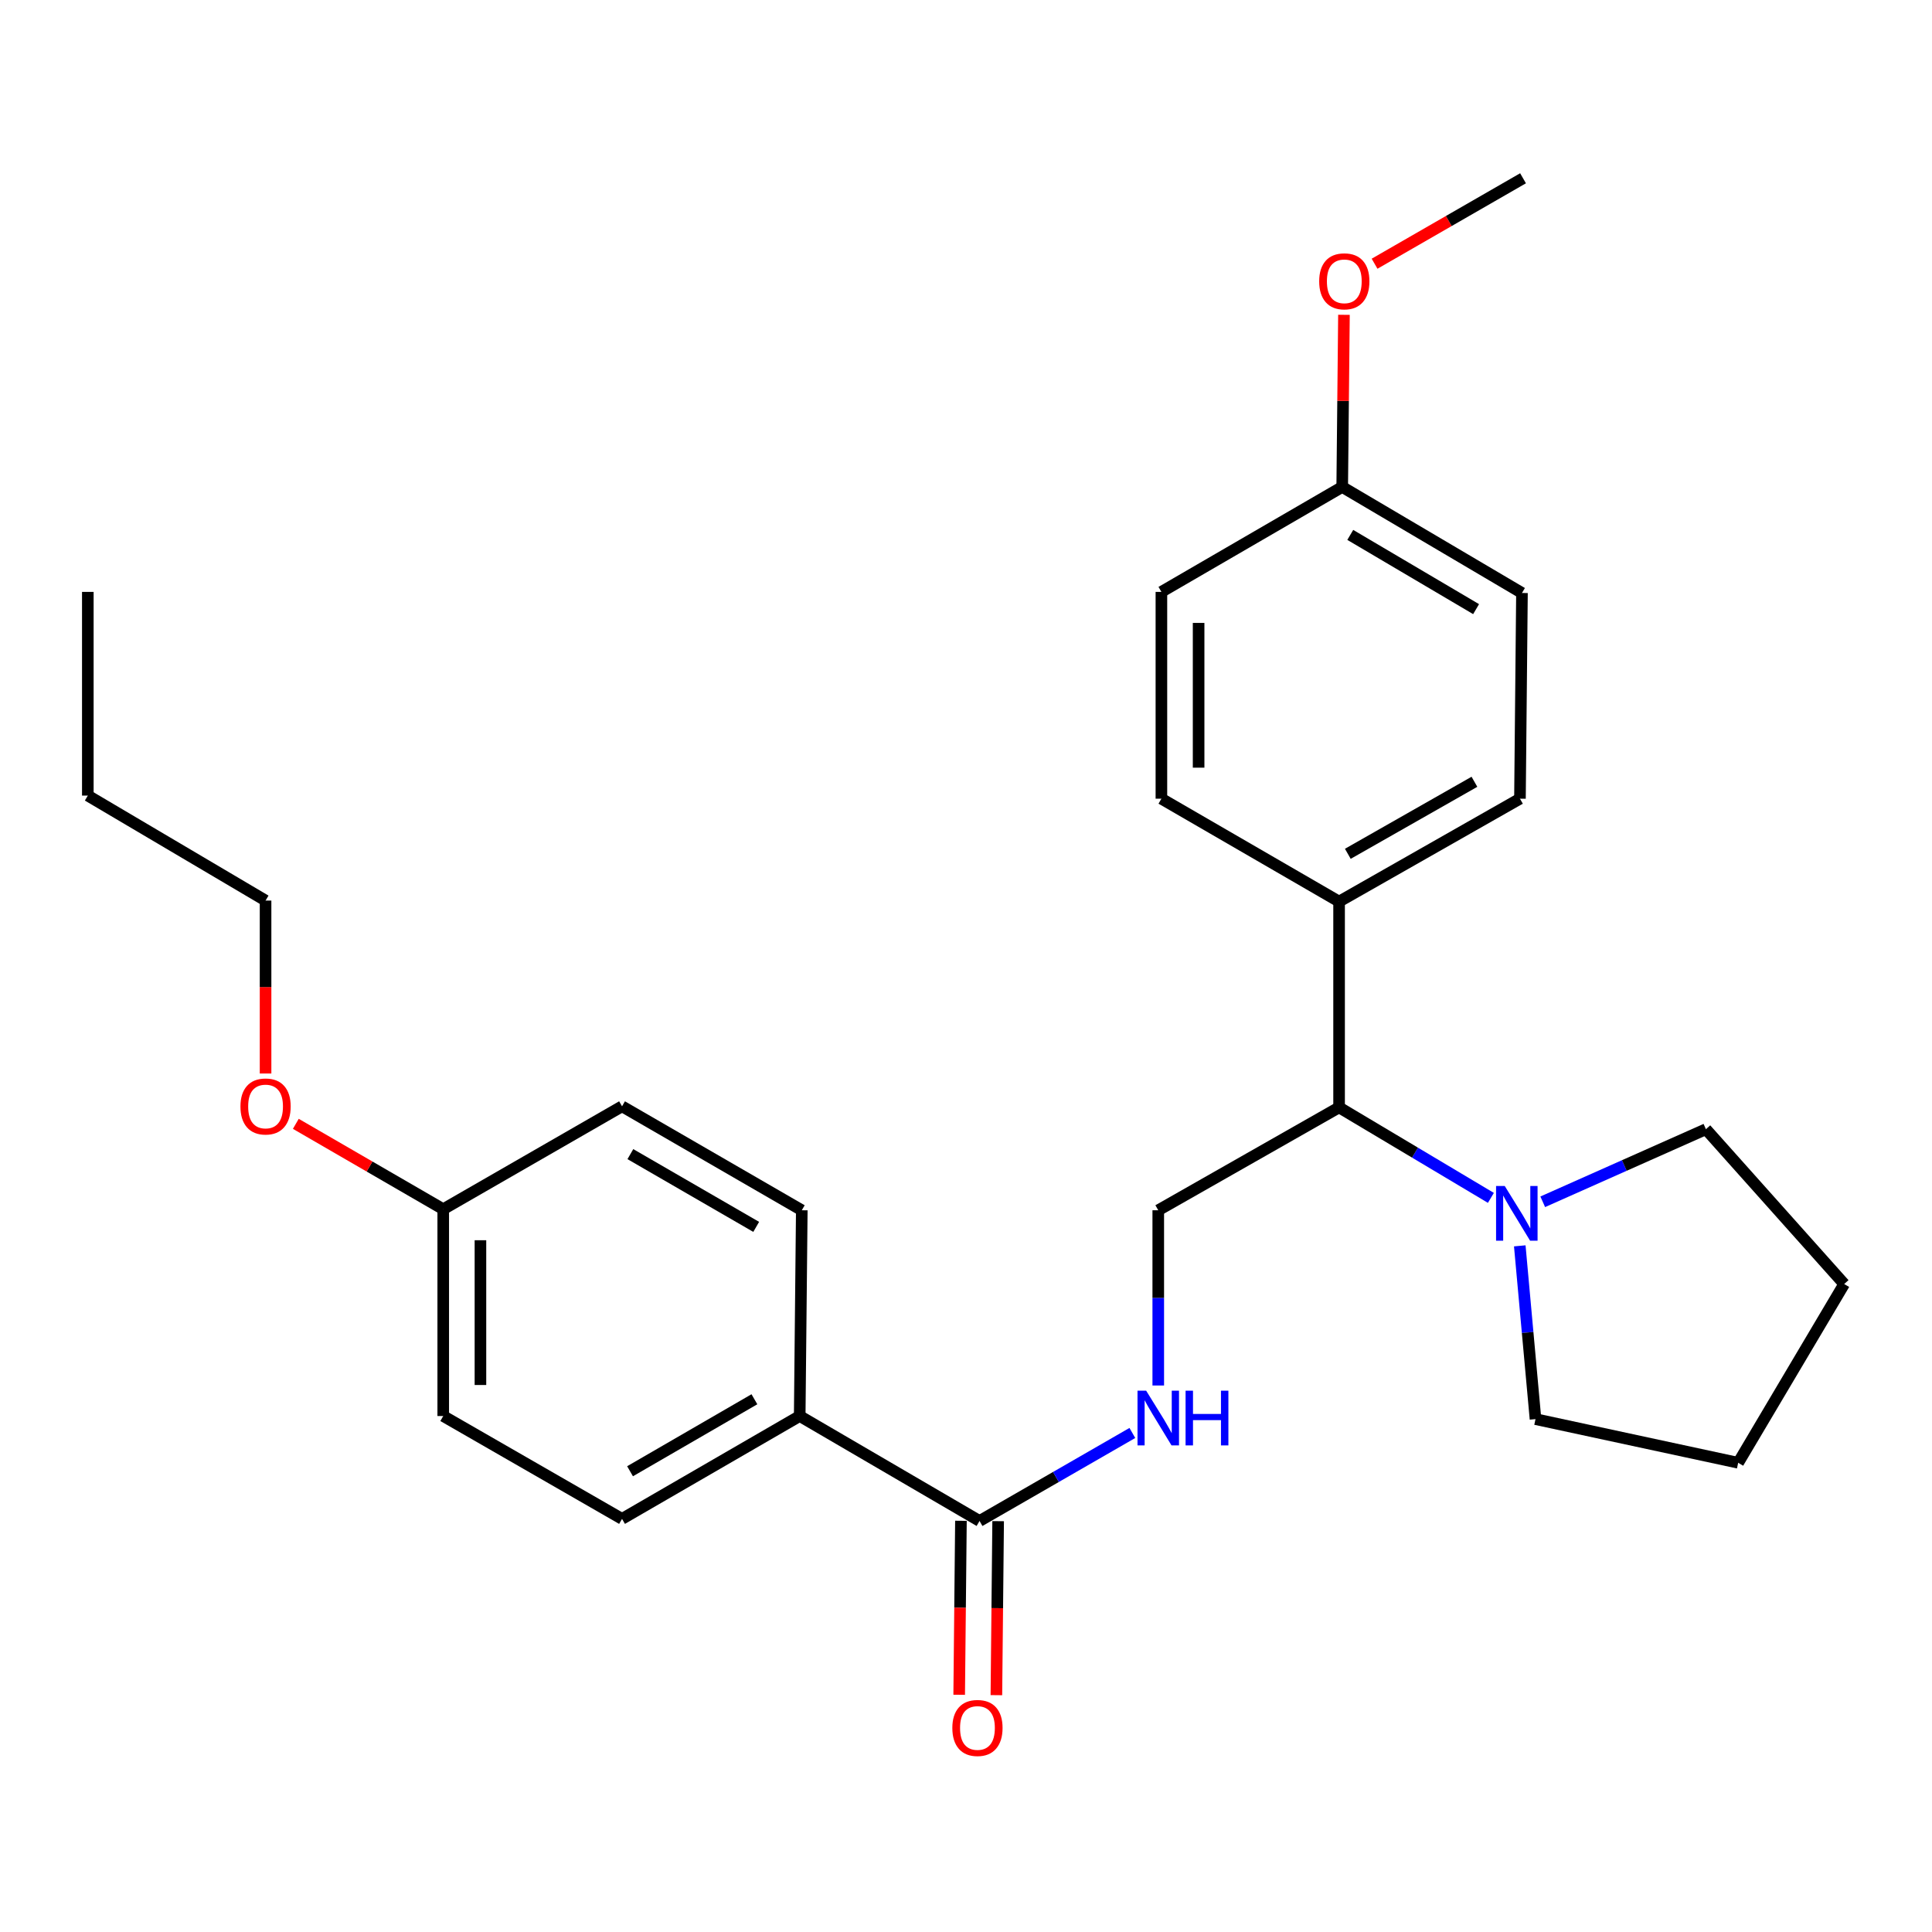 <?xml version='1.0' encoding='iso-8859-1'?>
<svg version='1.1' baseProfile='full'
              xmlns='http://www.w3.org/2000/svg'
                      xmlns:rdkit='http://www.rdkit.org/xml'
                      xmlns:xlink='http://www.w3.org/1999/xlink'
                  xml:space='preserve'
width='1000px' height='1000px' viewBox='0 0 1000 1000'>
<!-- END OF HEADER -->
<rect style='opacity:1.0;fill:#FFFFFF;stroke:none' width='1000' height='1000' x='0' y='0'> </rect>
<path class='bond-2' d='M 771.685,620.018 L 732.397,596.6' style='fill:none;fill-rule:evenodd;stroke:#0000FF;stroke-width:6px;stroke-linecap:butt;stroke-linejoin:miter;stroke-opacity:1' />
<path class='bond-2' d='M 732.397,596.6 L 693.11,573.182' style='fill:none;fill-rule:evenodd;stroke:#000000;stroke-width:6px;stroke-linecap:butt;stroke-linejoin:miter;stroke-opacity:1' />
<path class='bond-17' d='M 786.631,644.849 L 790.702,689.693' style='fill:none;fill-rule:evenodd;stroke:#0000FF;stroke-width:6px;stroke-linecap:butt;stroke-linejoin:miter;stroke-opacity:1' />
<path class='bond-17' d='M 790.702,689.693 L 794.774,734.537' style='fill:none;fill-rule:evenodd;stroke:#000000;stroke-width:6px;stroke-linecap:butt;stroke-linejoin:miter;stroke-opacity:1' />
<path class='bond-18' d='M 798.52,622.046 L 840.749,603.258' style='fill:none;fill-rule:evenodd;stroke:#0000FF;stroke-width:6px;stroke-linecap:butt;stroke-linejoin:miter;stroke-opacity:1' />
<path class='bond-18' d='M 840.749,603.258 L 882.978,584.47' style='fill:none;fill-rule:evenodd;stroke:#000000;stroke-width:6px;stroke-linecap:butt;stroke-linejoin:miter;stroke-opacity:1' />
<path class='bond-0' d='M 507.008,787.252 L 546.556,764.477' style='fill:none;fill-rule:evenodd;stroke:#000000;stroke-width:6px;stroke-linecap:butt;stroke-linejoin:miter;stroke-opacity:1' />
<path class='bond-0' d='M 546.556,764.477 L 586.105,741.702' style='fill:none;fill-rule:evenodd;stroke:#0000FF;stroke-width:6px;stroke-linecap:butt;stroke-linejoin:miter;stroke-opacity:1' />
<path class='bond-4' d='M 507.008,787.252 L 413.925,732.932' style='fill:none;fill-rule:evenodd;stroke:#000000;stroke-width:6px;stroke-linecap:butt;stroke-linejoin:miter;stroke-opacity:1' />
<path class='bond-6' d='M 497.379,787.155 L 496.925,832.185' style='fill:none;fill-rule:evenodd;stroke:#000000;stroke-width:6px;stroke-linecap:butt;stroke-linejoin:miter;stroke-opacity:1' />
<path class='bond-6' d='M 496.925,832.185 L 496.47,877.214' style='fill:none;fill-rule:evenodd;stroke:#FF0000;stroke-width:6px;stroke-linecap:butt;stroke-linejoin:miter;stroke-opacity:1' />
<path class='bond-6' d='M 516.637,787.349 L 516.182,832.379' style='fill:none;fill-rule:evenodd;stroke:#000000;stroke-width:6px;stroke-linecap:butt;stroke-linejoin:miter;stroke-opacity:1' />
<path class='bond-6' d='M 516.182,832.379 L 515.728,877.409' style='fill:none;fill-rule:evenodd;stroke:#FF0000;stroke-width:6px;stroke-linecap:butt;stroke-linejoin:miter;stroke-opacity:1' />
<path class='bond-1' d='M 599.513,717.132 L 599.513,671.782' style='fill:none;fill-rule:evenodd;stroke:#0000FF;stroke-width:6px;stroke-linecap:butt;stroke-linejoin:miter;stroke-opacity:1' />
<path class='bond-1' d='M 599.513,671.782 L 599.513,626.432' style='fill:none;fill-rule:evenodd;stroke:#000000;stroke-width:6px;stroke-linecap:butt;stroke-linejoin:miter;stroke-opacity:1' />
<path class='bond-3' d='M 693.11,573.182 L 599.513,626.432' style='fill:none;fill-rule:evenodd;stroke:#000000;stroke-width:6px;stroke-linecap:butt;stroke-linejoin:miter;stroke-opacity:1' />
<path class='bond-5' d='M 693.11,573.182 L 693.11,466.661' style='fill:none;fill-rule:evenodd;stroke:#000000;stroke-width:6px;stroke-linecap:butt;stroke-linejoin:miter;stroke-opacity:1' />
<path class='bond-7' d='M 413.925,732.932 L 321.965,786.171' style='fill:none;fill-rule:evenodd;stroke:#000000;stroke-width:6px;stroke-linecap:butt;stroke-linejoin:miter;stroke-opacity:1' />
<path class='bond-7' d='M 390.482,724.251 L 326.11,761.518' style='fill:none;fill-rule:evenodd;stroke:#000000;stroke-width:6px;stroke-linecap:butt;stroke-linejoin:miter;stroke-opacity:1' />
<path class='bond-8' d='M 413.925,732.932 L 415.005,626.432' style='fill:none;fill-rule:evenodd;stroke:#000000;stroke-width:6px;stroke-linecap:butt;stroke-linejoin:miter;stroke-opacity:1' />
<path class='bond-9' d='M 693.11,466.661 L 786.728,413.4' style='fill:none;fill-rule:evenodd;stroke:#000000;stroke-width:6px;stroke-linecap:butt;stroke-linejoin:miter;stroke-opacity:1' />
<path class='bond-9' d='M 697.63,441.932 L 763.162,404.65' style='fill:none;fill-rule:evenodd;stroke:#000000;stroke-width:6px;stroke-linecap:butt;stroke-linejoin:miter;stroke-opacity:1' />
<path class='bond-10' d='M 693.11,466.661 L 601.14,413.4' style='fill:none;fill-rule:evenodd;stroke:#000000;stroke-width:6px;stroke-linecap:butt;stroke-linejoin:miter;stroke-opacity:1' />
<path class='bond-14' d='M 321.965,786.171 L 229.417,732.932' style='fill:none;fill-rule:evenodd;stroke:#000000;stroke-width:6px;stroke-linecap:butt;stroke-linejoin:miter;stroke-opacity:1' />
<path class='bond-16' d='M 415.005,626.432 L 321.965,572.626' style='fill:none;fill-rule:evenodd;stroke:#000000;stroke-width:6px;stroke-linecap:butt;stroke-linejoin:miter;stroke-opacity:1' />
<path class='bond-16' d='M 391.408,635.032 L 326.28,597.368' style='fill:none;fill-rule:evenodd;stroke:#000000;stroke-width:6px;stroke-linecap:butt;stroke-linejoin:miter;stroke-opacity:1' />
<path class='bond-13' d='M 786.728,413.4 L 787.766,306.932' style='fill:none;fill-rule:evenodd;stroke:#000000;stroke-width:6px;stroke-linecap:butt;stroke-linejoin:miter;stroke-opacity:1' />
<path class='bond-15' d='M 601.14,413.4 L 601.14,306.365' style='fill:none;fill-rule:evenodd;stroke:#000000;stroke-width:6px;stroke-linecap:butt;stroke-linejoin:miter;stroke-opacity:1' />
<path class='bond-15' d='M 620.398,397.345 L 620.398,322.42' style='fill:none;fill-rule:evenodd;stroke:#000000;stroke-width:6px;stroke-linecap:butt;stroke-linejoin:miter;stroke-opacity:1' />
<path class='bond-11' d='M 694.726,252.045 L 601.14,306.365' style='fill:none;fill-rule:evenodd;stroke:#000000;stroke-width:6px;stroke-linecap:butt;stroke-linejoin:miter;stroke-opacity:1' />
<path class='bond-19' d='M 694.726,252.045 L 695.178,207.496' style='fill:none;fill-rule:evenodd;stroke:#000000;stroke-width:6px;stroke-linecap:butt;stroke-linejoin:miter;stroke-opacity:1' />
<path class='bond-19' d='M 695.178,207.496 L 695.63,162.947' style='fill:none;fill-rule:evenodd;stroke:#FF0000;stroke-width:6px;stroke-linecap:butt;stroke-linejoin:miter;stroke-opacity:1' />
<path class='bond-28' d='M 694.726,252.045 L 787.766,306.932' style='fill:none;fill-rule:evenodd;stroke:#000000;stroke-width:6px;stroke-linecap:butt;stroke-linejoin:miter;stroke-opacity:1' />
<path class='bond-28' d='M 698.896,276.865 L 764.025,315.286' style='fill:none;fill-rule:evenodd;stroke:#000000;stroke-width:6px;stroke-linecap:butt;stroke-linejoin:miter;stroke-opacity:1' />
<path class='bond-12' d='M 229.417,625.886 L 321.965,572.626' style='fill:none;fill-rule:evenodd;stroke:#000000;stroke-width:6px;stroke-linecap:butt;stroke-linejoin:miter;stroke-opacity:1' />
<path class='bond-20' d='M 229.417,625.886 L 191.265,603.79' style='fill:none;fill-rule:evenodd;stroke:#000000;stroke-width:6px;stroke-linecap:butt;stroke-linejoin:miter;stroke-opacity:1' />
<path class='bond-20' d='M 191.265,603.79 L 153.114,581.694' style='fill:none;fill-rule:evenodd;stroke:#FF0000;stroke-width:6px;stroke-linecap:butt;stroke-linejoin:miter;stroke-opacity:1' />
<path class='bond-29' d='M 229.417,625.886 L 229.417,732.932' style='fill:none;fill-rule:evenodd;stroke:#000000;stroke-width:6px;stroke-linecap:butt;stroke-linejoin:miter;stroke-opacity:1' />
<path class='bond-29' d='M 248.675,641.943 L 248.675,716.875' style='fill:none;fill-rule:evenodd;stroke:#000000;stroke-width:6px;stroke-linecap:butt;stroke-linejoin:miter;stroke-opacity:1' />
<path class='bond-25' d='M 794.774,734.537 L 899.68,757.134' style='fill:none;fill-rule:evenodd;stroke:#000000;stroke-width:6px;stroke-linecap:butt;stroke-linejoin:miter;stroke-opacity:1' />
<path class='bond-24' d='M 882.978,584.47 L 954.545,664.607' style='fill:none;fill-rule:evenodd;stroke:#000000;stroke-width:6px;stroke-linecap:butt;stroke-linejoin:miter;stroke-opacity:1' />
<path class='bond-22' d='M 711.475,136.505 L 749.899,114.389' style='fill:none;fill-rule:evenodd;stroke:#FF0000;stroke-width:6px;stroke-linecap:butt;stroke-linejoin:miter;stroke-opacity:1' />
<path class='bond-22' d='M 749.899,114.389 L 788.322,92.274' style='fill:none;fill-rule:evenodd;stroke:#000000;stroke-width:6px;stroke-linecap:butt;stroke-linejoin:miter;stroke-opacity:1' />
<path class='bond-21' d='M 137.457,555.643 L 137.457,510.89' style='fill:none;fill-rule:evenodd;stroke:#FF0000;stroke-width:6px;stroke-linecap:butt;stroke-linejoin:miter;stroke-opacity:1' />
<path class='bond-21' d='M 137.457,510.89 L 137.457,466.136' style='fill:none;fill-rule:evenodd;stroke:#000000;stroke-width:6px;stroke-linecap:butt;stroke-linejoin:miter;stroke-opacity:1' />
<path class='bond-23' d='M 137.457,466.136 L 45.455,411.795' style='fill:none;fill-rule:evenodd;stroke:#000000;stroke-width:6px;stroke-linecap:butt;stroke-linejoin:miter;stroke-opacity:1' />
<path class='bond-26' d='M 45.455,411.795 L 45.455,306.365' style='fill:none;fill-rule:evenodd;stroke:#000000;stroke-width:6px;stroke-linecap:butt;stroke-linejoin:miter;stroke-opacity:1' />
<path class='bond-27' d='M 954.545,664.607 L 899.68,757.134' style='fill:none;fill-rule:evenodd;stroke:#000000;stroke-width:6px;stroke-linecap:butt;stroke-linejoin:miter;stroke-opacity:1' />
<path  class='atom-0' d='M 778.842 613.855
L 788.122 628.855
Q 789.042 630.335, 790.522 633.015
Q 792.002 635.695, 792.082 635.855
L 792.082 613.855
L 795.842 613.855
L 795.842 642.175
L 791.962 642.175
L 782.002 625.775
Q 780.842 623.855, 779.602 621.655
Q 778.402 619.455, 778.042 618.775
L 778.042 642.175
L 774.362 642.175
L 774.362 613.855
L 778.842 613.855
' fill='#0000FF'/>
<path  class='atom-2' d='M 593.253 719.82
L 602.533 734.82
Q 603.453 736.3, 604.933 738.98
Q 606.413 741.66, 606.493 741.82
L 606.493 719.82
L 610.253 719.82
L 610.253 748.14
L 606.373 748.14
L 596.413 731.74
Q 595.253 729.82, 594.013 727.62
Q 592.813 725.42, 592.453 724.74
L 592.453 748.14
L 588.773 748.14
L 588.773 719.82
L 593.253 719.82
' fill='#0000FF'/>
<path  class='atom-2' d='M 613.653 719.82
L 617.493 719.82
L 617.493 731.86
L 631.973 731.86
L 631.973 719.82
L 635.813 719.82
L 635.813 748.14
L 631.973 748.14
L 631.973 735.06
L 617.493 735.06
L 617.493 748.14
L 613.653 748.14
L 613.653 719.82
' fill='#0000FF'/>
<path  class='atom-7' d='M 492.927 894.388
Q 492.927 887.588, 496.287 883.788
Q 499.647 879.988, 505.927 879.988
Q 512.207 879.988, 515.567 883.788
Q 518.927 887.588, 518.927 894.388
Q 518.927 901.268, 515.527 905.188
Q 512.127 909.068, 505.927 909.068
Q 499.687 909.068, 496.287 905.188
Q 492.927 901.308, 492.927 894.388
M 505.927 905.868
Q 510.247 905.868, 512.567 902.988
Q 514.927 900.068, 514.927 894.388
Q 514.927 888.828, 512.567 886.028
Q 510.247 883.188, 505.927 883.188
Q 501.607 883.188, 499.247 885.988
Q 496.927 888.788, 496.927 894.388
Q 496.927 900.108, 499.247 902.988
Q 501.607 905.868, 505.927 905.868
' fill='#FF0000'/>
<path  class='atom-20' d='M 682.806 145.604
Q 682.806 138.804, 686.166 135.004
Q 689.526 131.204, 695.806 131.204
Q 702.086 131.204, 705.446 135.004
Q 708.806 138.804, 708.806 145.604
Q 708.806 152.484, 705.406 156.404
Q 702.006 160.284, 695.806 160.284
Q 689.566 160.284, 686.166 156.404
Q 682.806 152.524, 682.806 145.604
M 695.806 157.084
Q 700.126 157.084, 702.446 154.204
Q 704.806 151.284, 704.806 145.604
Q 704.806 140.044, 702.446 137.244
Q 700.126 134.404, 695.806 134.404
Q 691.486 134.404, 689.126 137.204
Q 686.806 140.004, 686.806 145.604
Q 686.806 151.324, 689.126 154.204
Q 691.486 157.084, 695.806 157.084
' fill='#FF0000'/>
<path  class='atom-21' d='M 124.457 572.706
Q 124.457 565.906, 127.817 562.106
Q 131.177 558.306, 137.457 558.306
Q 143.737 558.306, 147.097 562.106
Q 150.457 565.906, 150.457 572.706
Q 150.457 579.586, 147.057 583.506
Q 143.657 587.386, 137.457 587.386
Q 131.217 587.386, 127.817 583.506
Q 124.457 579.626, 124.457 572.706
M 137.457 584.186
Q 141.777 584.186, 144.097 581.306
Q 146.457 578.386, 146.457 572.706
Q 146.457 567.146, 144.097 564.346
Q 141.777 561.506, 137.457 561.506
Q 133.137 561.506, 130.777 564.306
Q 128.457 567.106, 128.457 572.706
Q 128.457 578.426, 130.777 581.306
Q 133.137 584.186, 137.457 584.186
' fill='#FF0000'/>
</svg>

